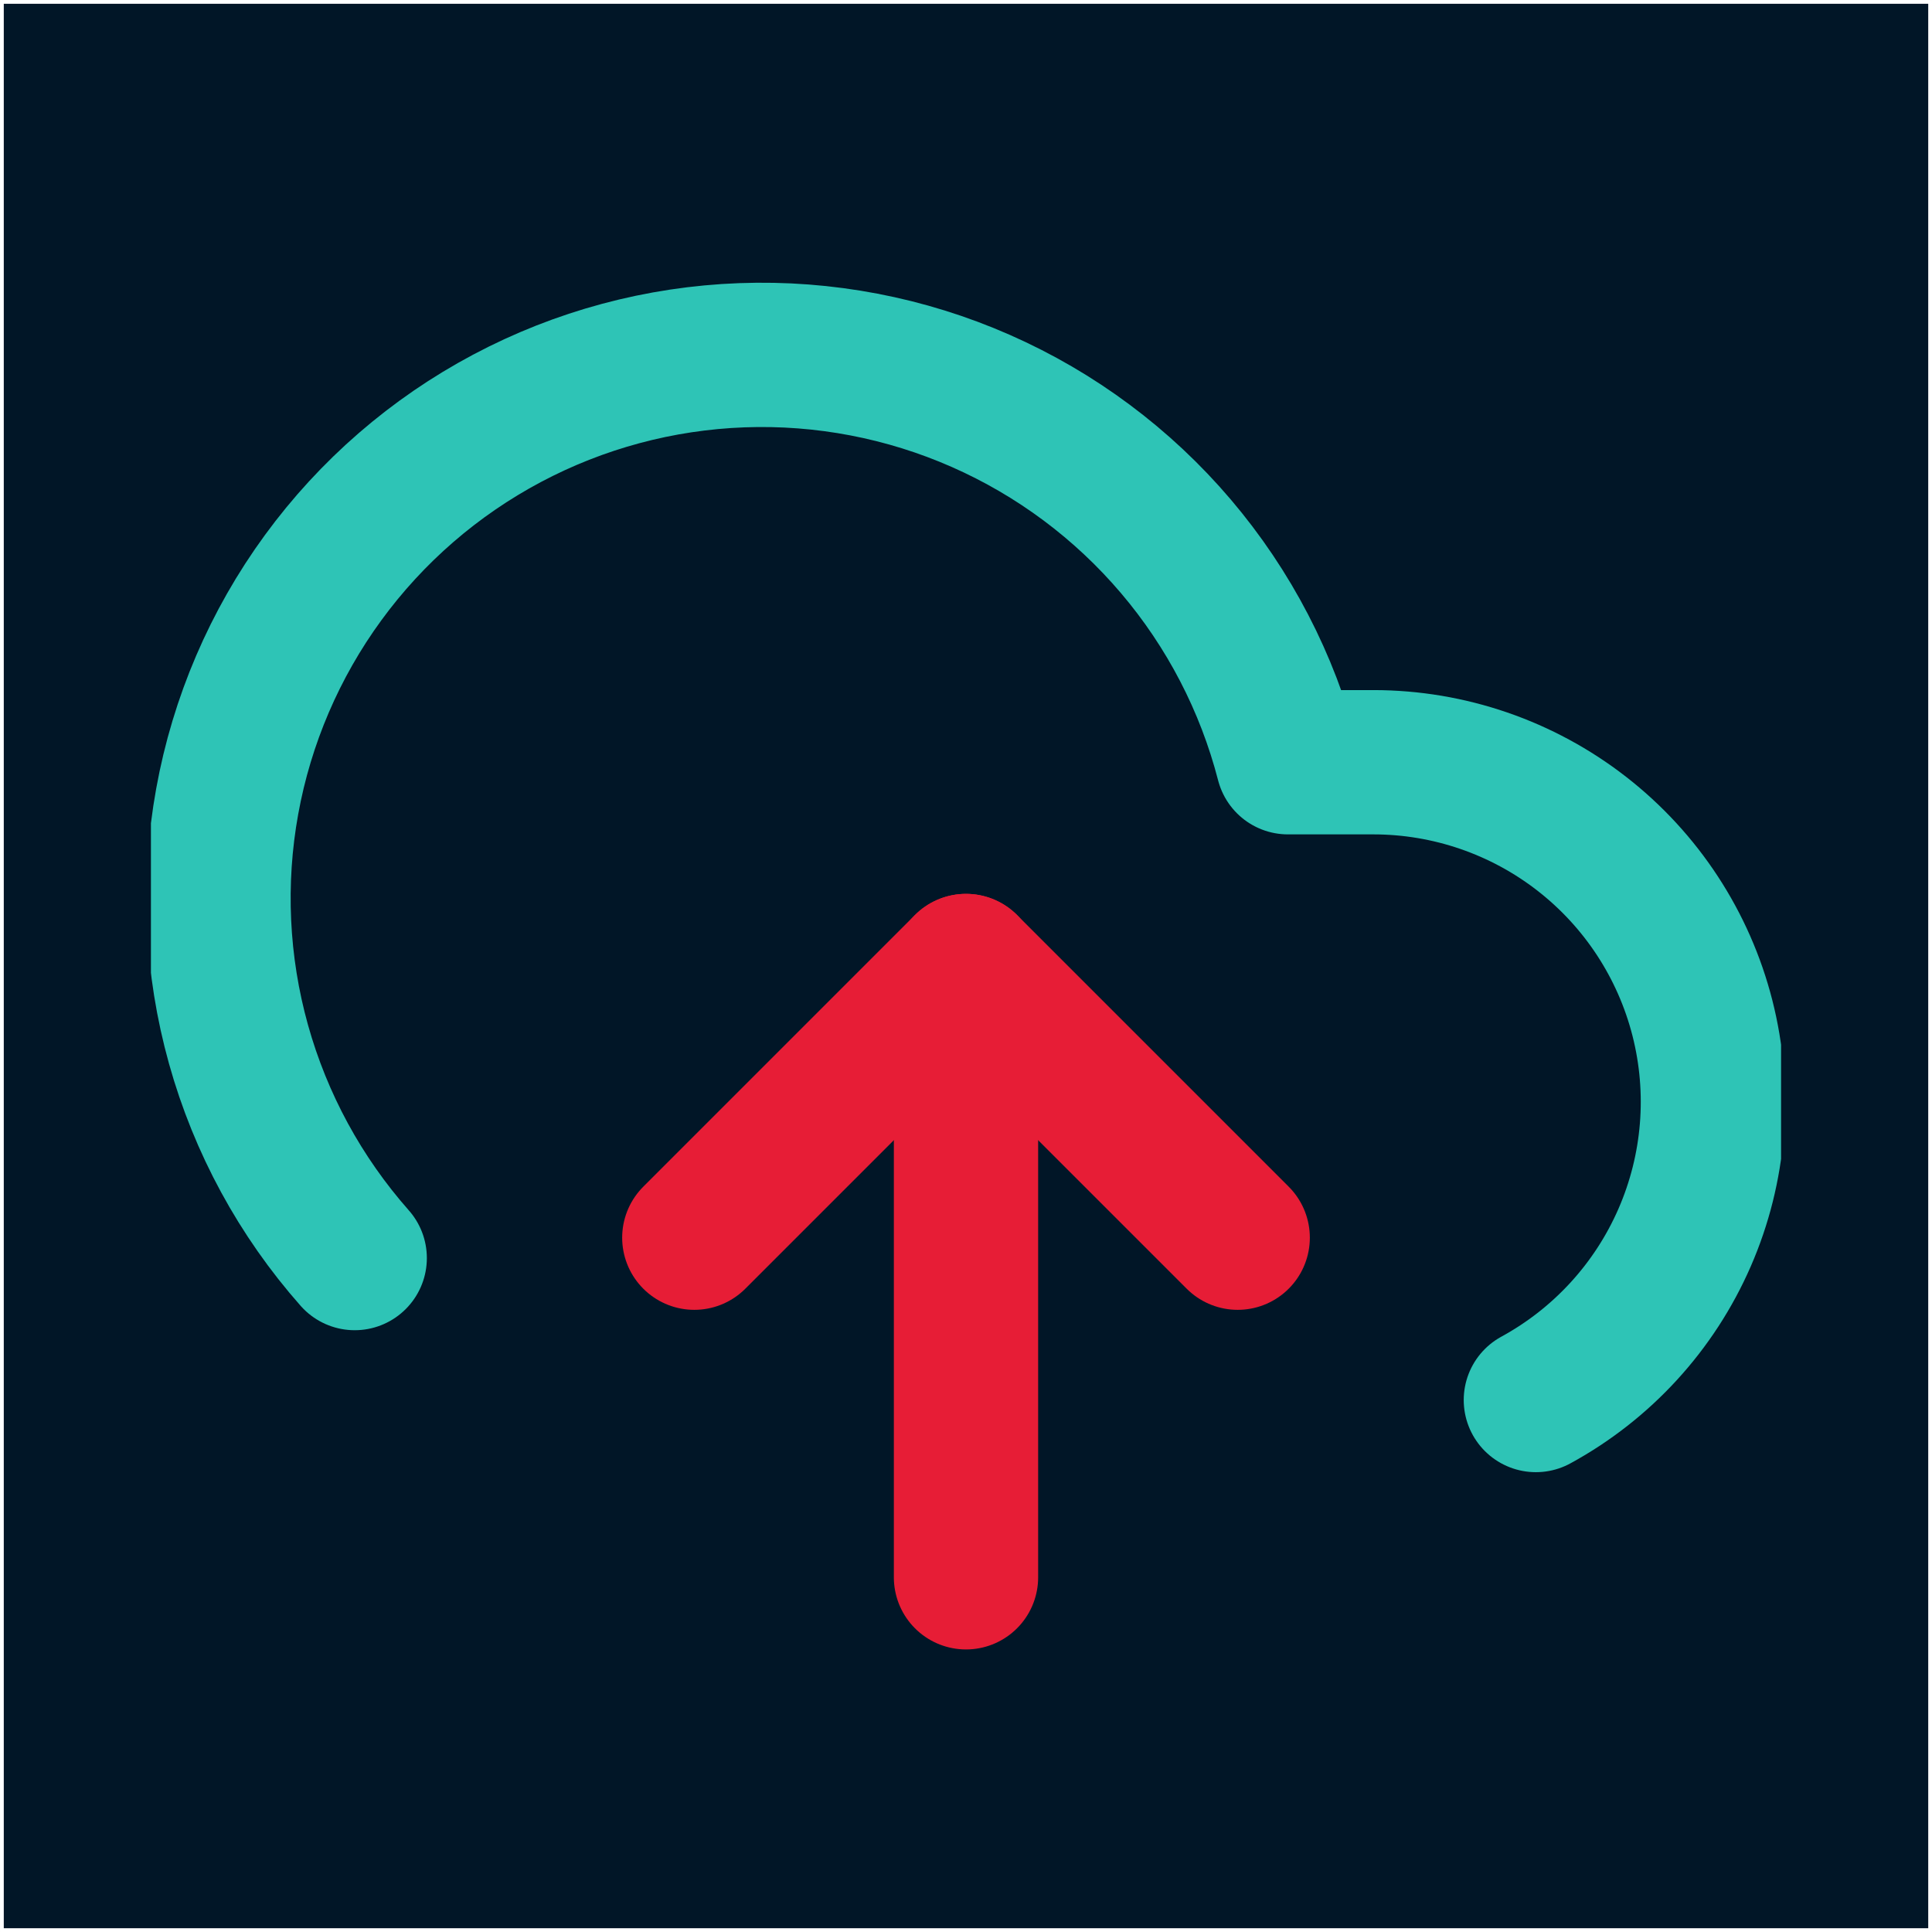 <svg width="192" height="192" viewBox="0 0 192 192" fill="none" xmlns="http://www.w3.org/2000/svg">
<rect x="0" y="0" width="192" height="192" fill="#333333" stroke="none"/>
<rect x="0.188" y="0.188" width="191.625" height="191.625" fill="#011627"/>
<g clip-path="url(#clip0)">
<path d="M152.633 139.133C159.216 135.543 164.417 129.864 167.414 122.991C170.411 116.117 171.034 108.442 169.185 101.175C167.335 93.909 163.119 87.465 157.2 82.861C151.282 78.257 143.998 75.755 136.5 75.75H127.995C125.952 67.847 122.144 60.511 116.857 54.292C111.57 48.073 104.943 43.133 97.472 39.844C90.002 36.555 81.883 35.003 73.726 35.303C65.569 35.604 57.586 37.749 50.378 41.579C43.17 45.409 36.923 50.823 32.109 57.414C27.294 64.005 24.036 71.602 22.58 79.634C21.124 87.665 21.508 95.923 23.702 103.785C25.897 111.646 29.845 118.909 35.25 125.025" stroke="#2EC4B6" stroke-width="14.34" stroke-linecap="round" stroke-linejoin="round"/>
<path d="M96 96V156.75" stroke="#E71D36" stroke-width="14.34" stroke-linecap="round" stroke-linejoin="round"/>
<path d="M123 123L96 96L69 123" stroke="#E71D36" stroke-width="14.34" stroke-linecap="round" stroke-linejoin="round"/>
</g>
<rect x="0.188" y="0.188" width="191.625" height="191.625" stroke="white" stroke-width="0.375"/>
<defs>
<clipPath id="clip0">
<rect width="162" height="162" fill="white" transform="translate(15 15)"/>
</clipPath>
</defs>
</svg>
